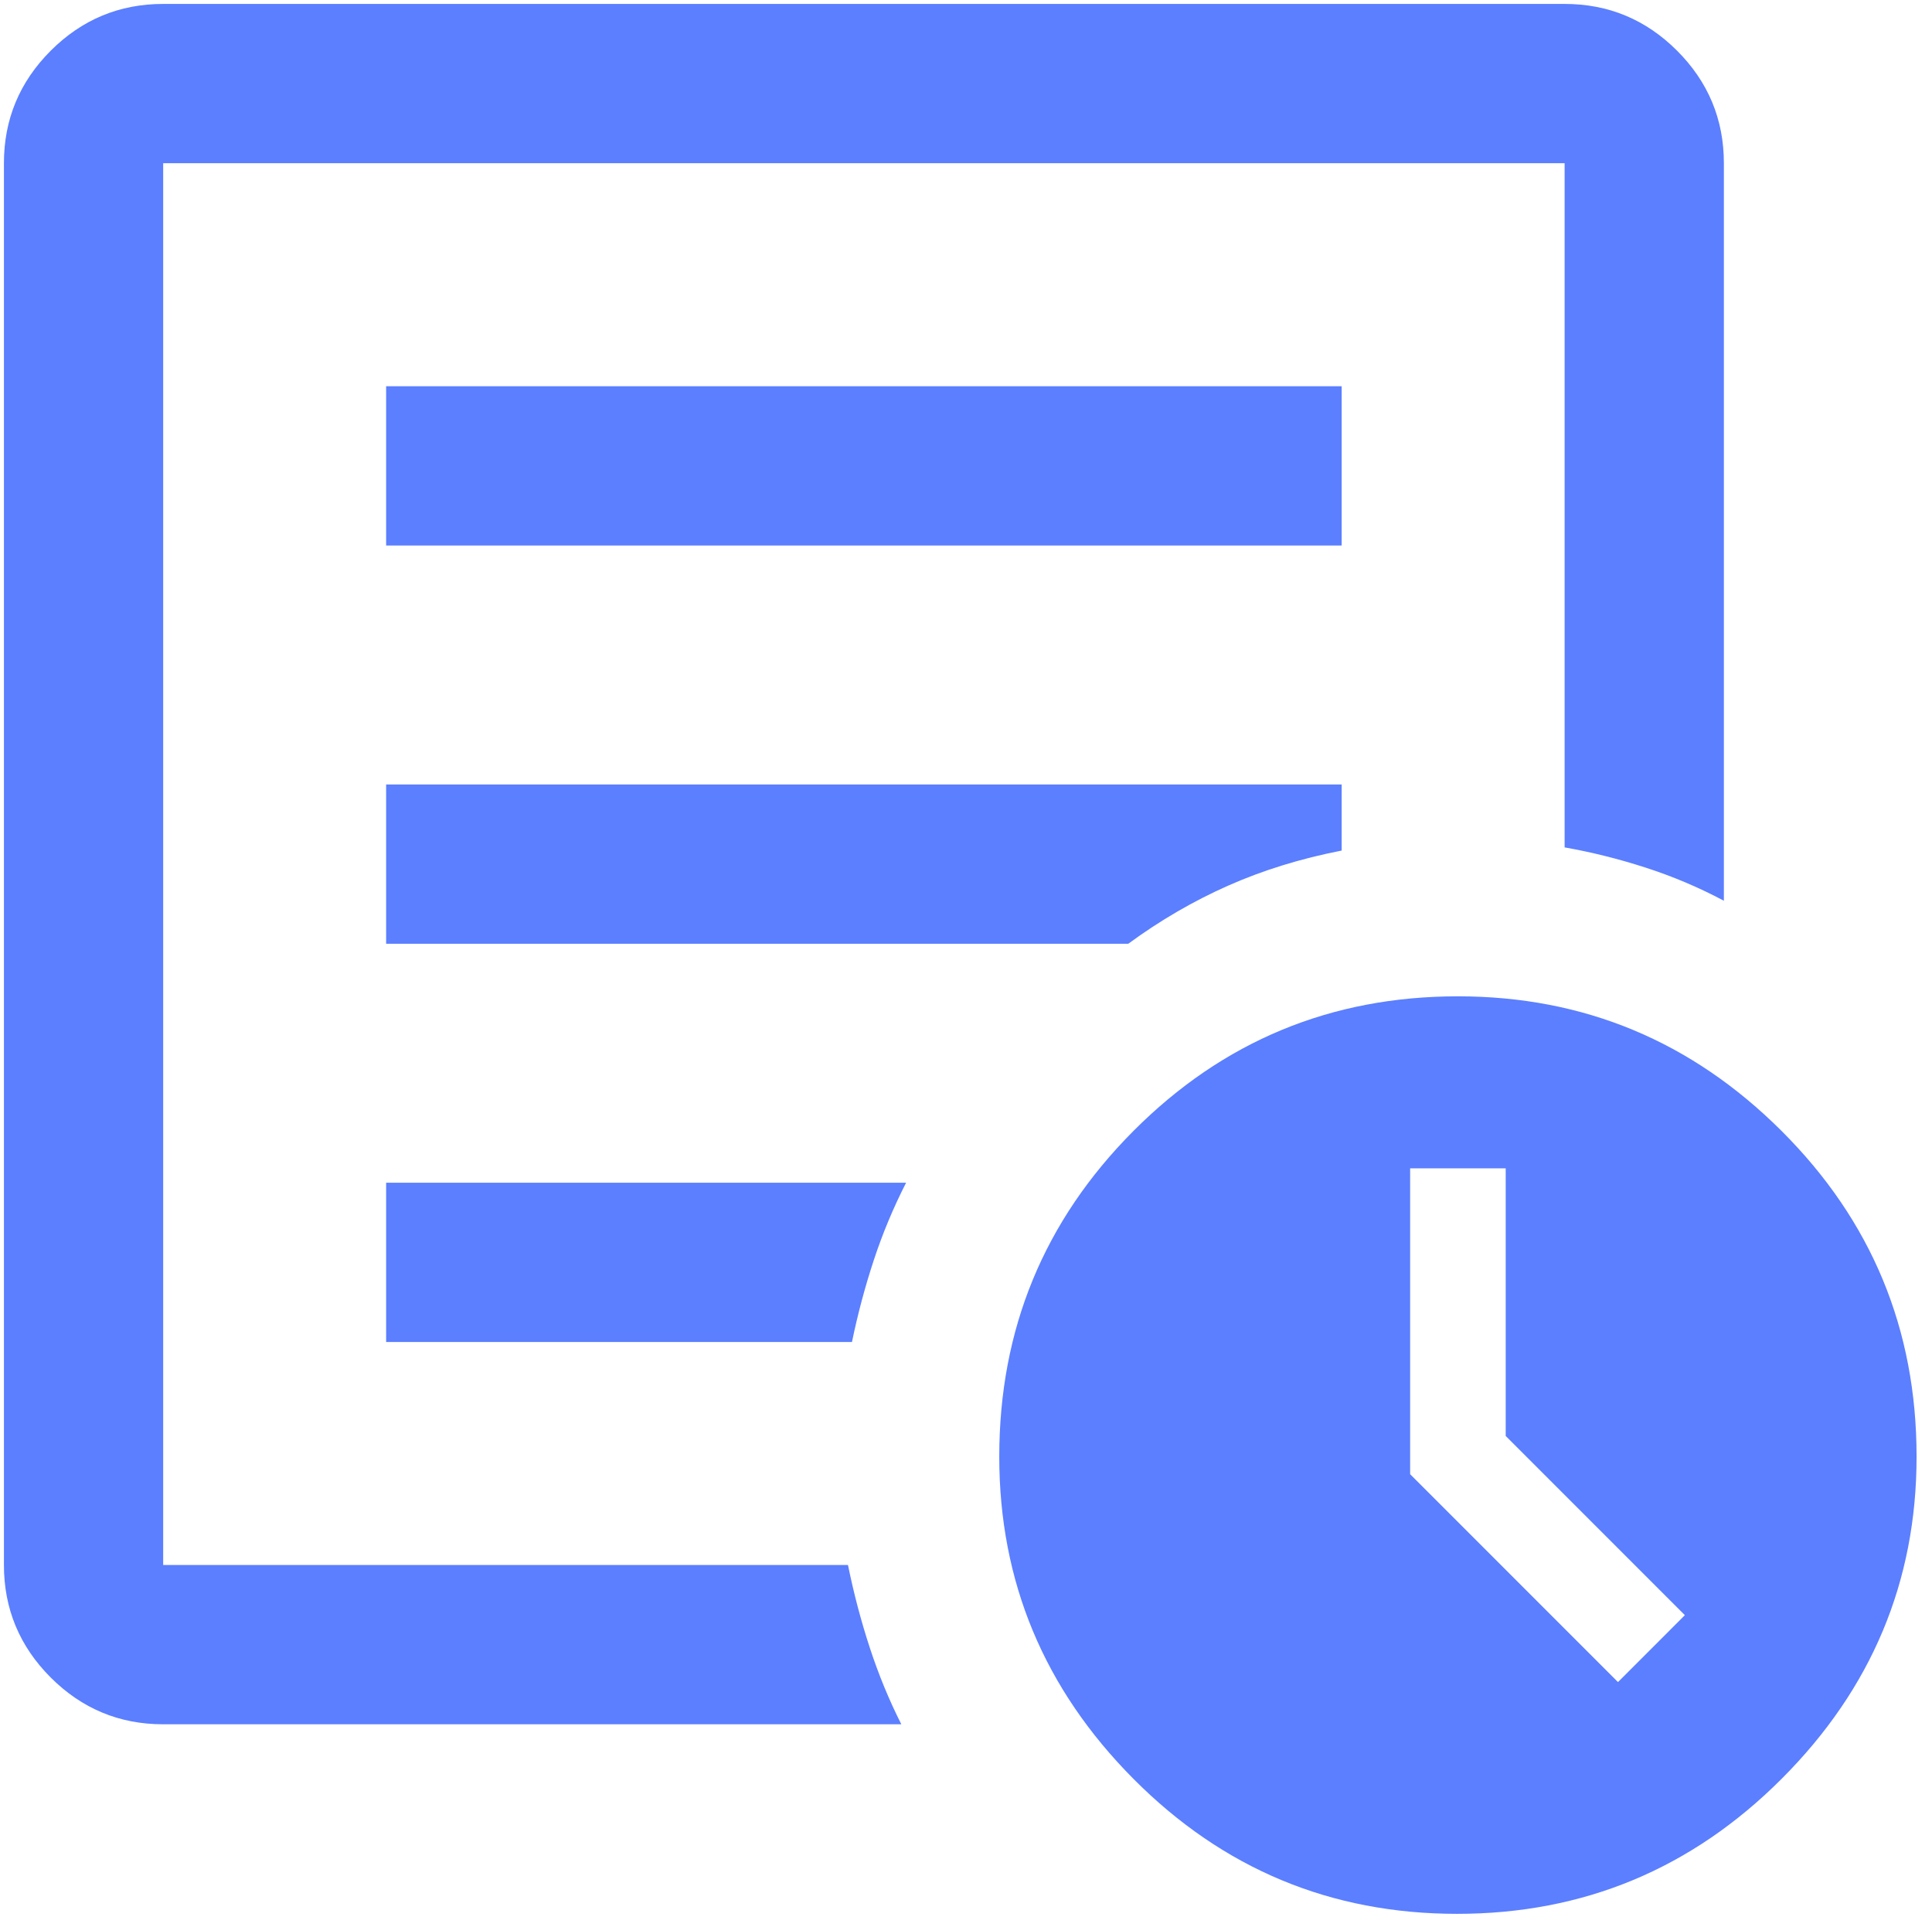 <svg width="123" height="122" viewBox="0 0 123 122" fill="none" xmlns="http://www.w3.org/2000/svg">
<path d="M103.008 107.063L107.266 102.805L95.86 91.399V74.365H89.776V93.832L103.008 107.063ZM10.389 109.75C7.601 109.75 5.214 108.757 3.228 106.772C1.243 104.786 0.25 102.399 0.25 99.611V10.389C0.25 7.601 1.243 5.214 3.228 3.228C5.214 1.243 7.601 0.25 10.389 0.25H99.611C102.399 0.25 104.786 1.243 106.772 3.228C108.757 5.214 109.75 7.601 109.75 10.389V57.332C108.162 56.487 106.506 55.786 104.782 55.228C103.058 54.671 101.335 54.24 99.611 53.936V10.389H10.389V99.611H53.986C54.358 101.436 54.824 103.199 55.383 104.901C55.942 106.602 56.608 108.219 57.383 109.75H10.389ZM10.389 92.818V99.611V10.389V53.936V53.378V92.818ZM24.583 85.417H54.24C54.611 83.625 55.076 81.885 55.634 80.195C56.191 78.505 56.876 76.866 57.687 75.278H24.583V85.417ZM24.583 60.069H71.831C73.859 58.582 75.979 57.349 78.193 56.369C80.406 55.389 82.814 54.645 85.417 54.138V49.931H24.583V60.069ZM24.583 34.722H85.417V24.583H24.583V34.722ZM92.767 121.815C84.724 121.815 77.855 118.951 72.16 113.223C66.466 107.494 63.618 100.659 63.618 92.717C63.618 84.61 66.465 77.7 72.159 71.986C77.853 66.272 84.739 63.415 92.818 63.415C100.828 63.415 107.697 66.272 113.425 71.986C119.154 77.7 122.018 84.61 122.018 92.717C122.018 100.659 119.154 107.494 113.425 113.223C107.697 118.951 100.811 121.815 92.767 121.815Z" fill="#5B7FFF"/>
</svg>
